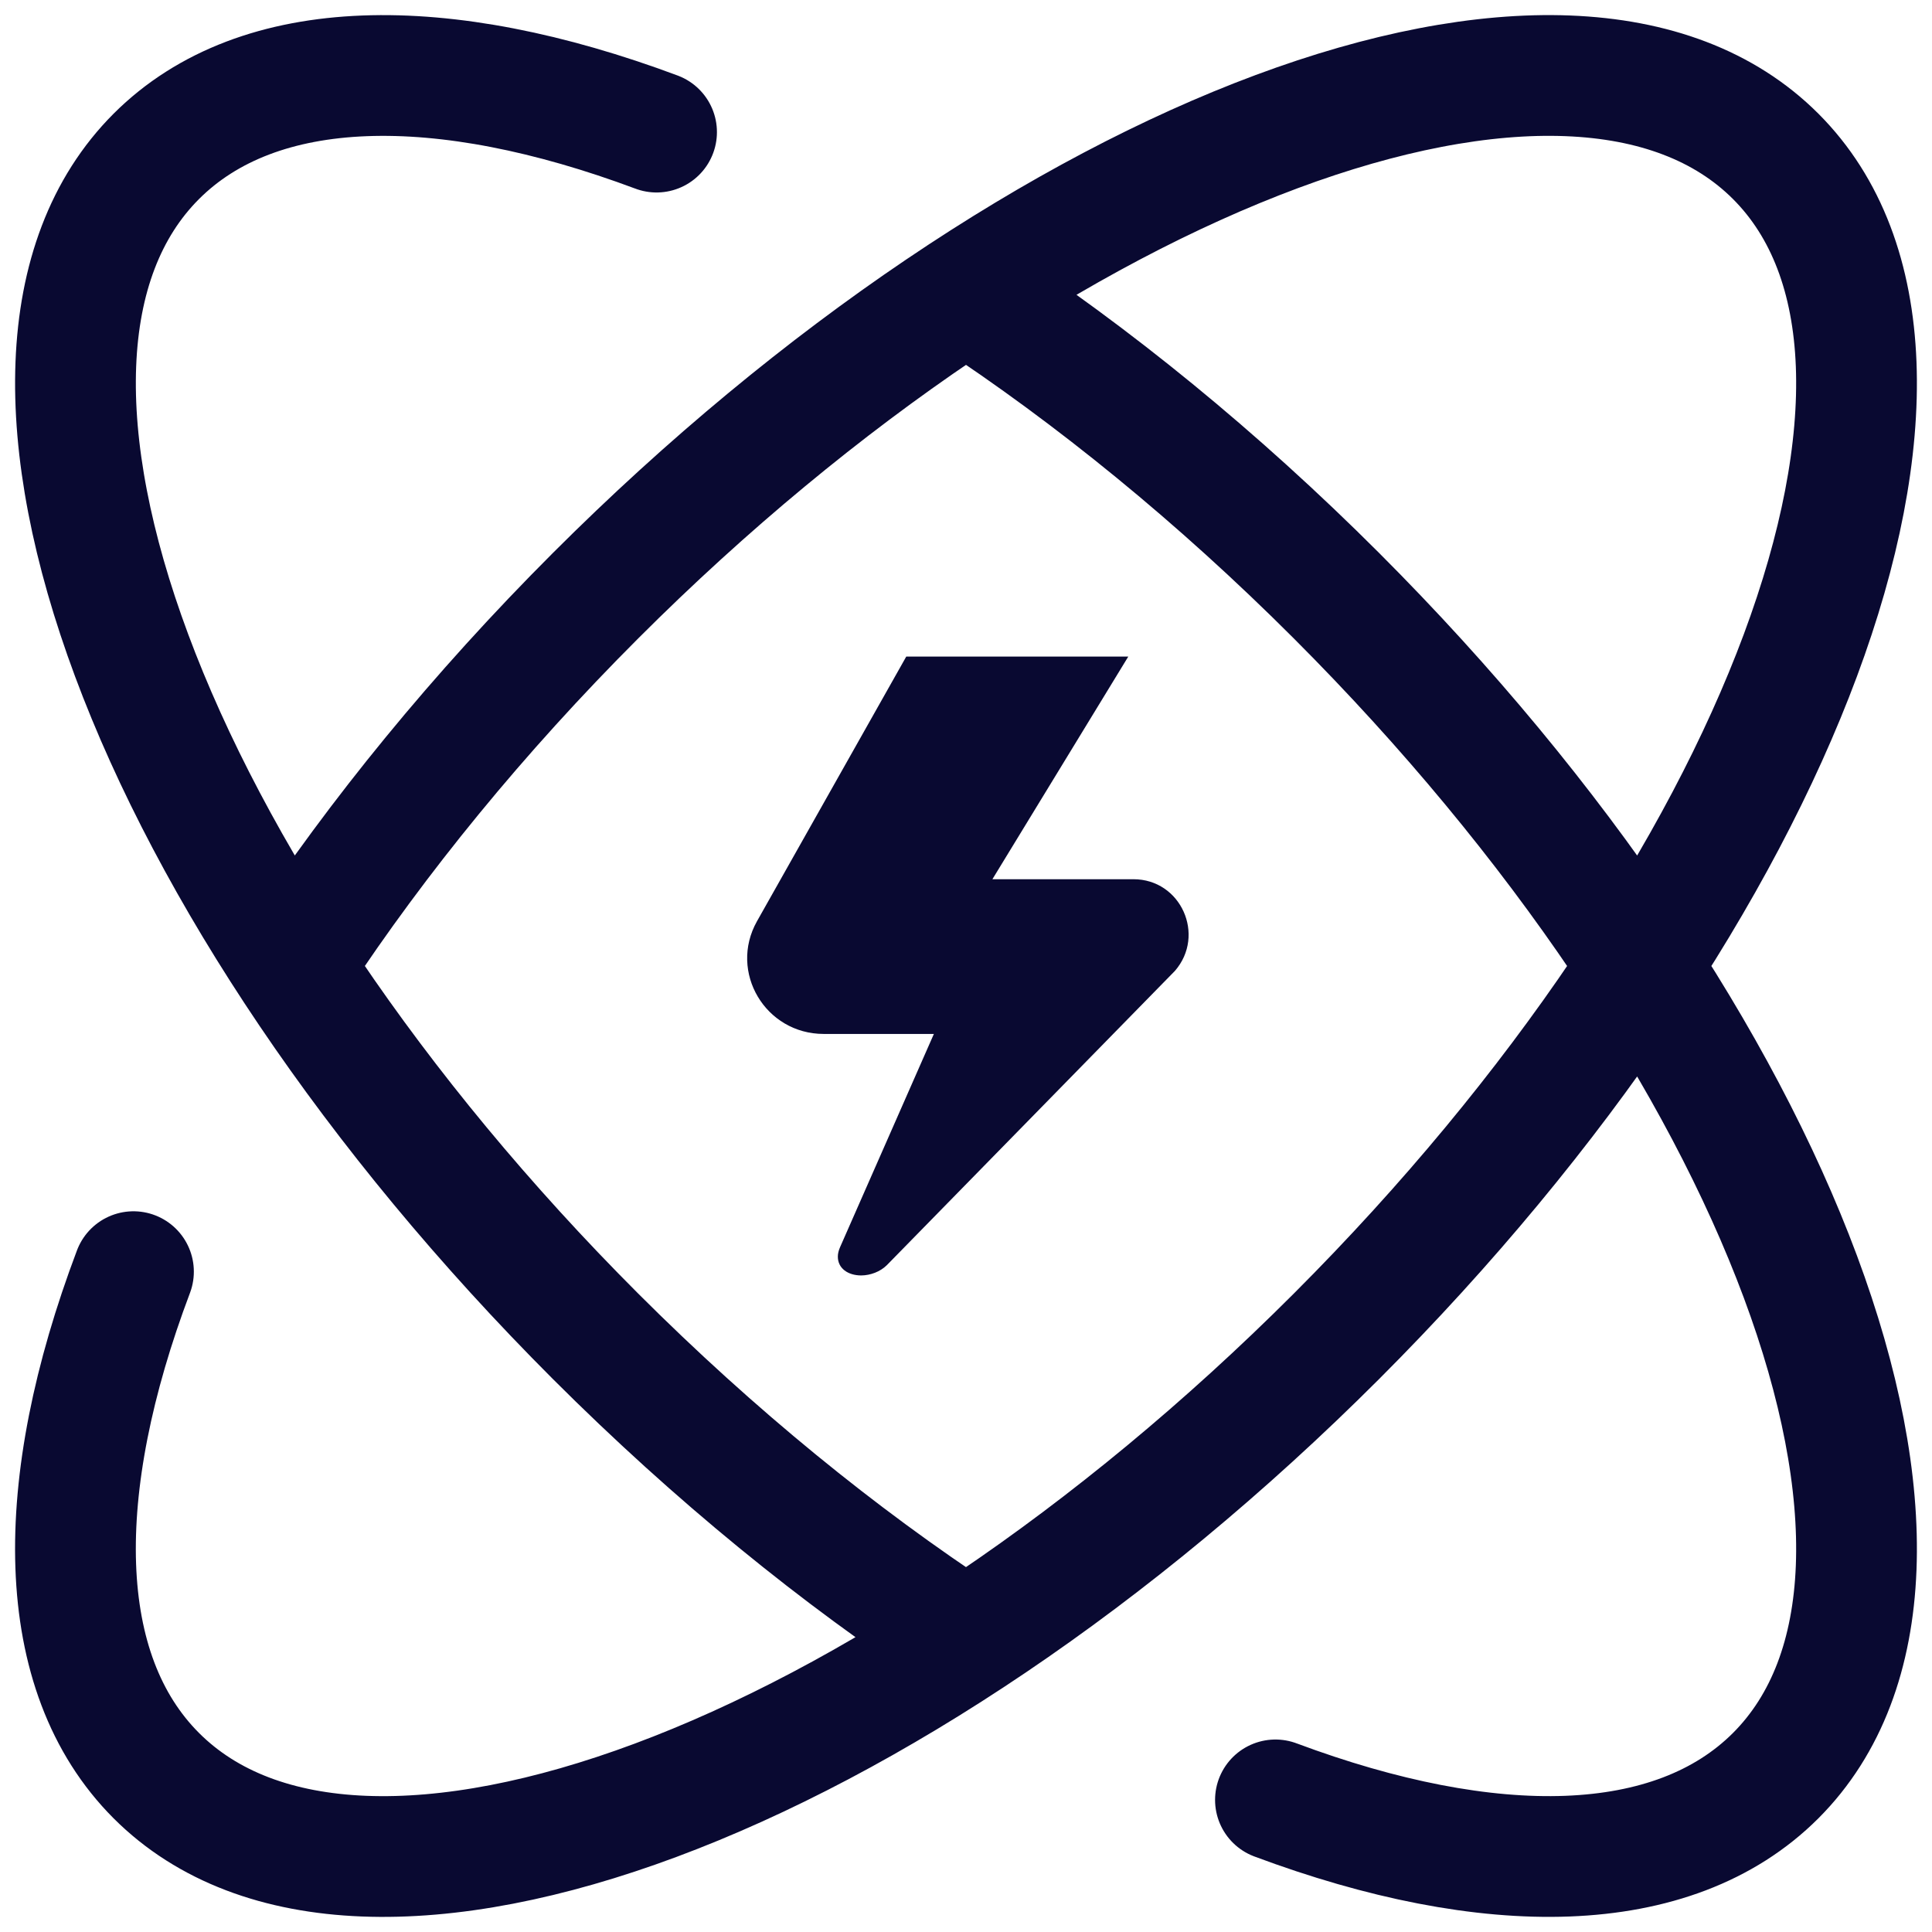 <?xml version="1.0" encoding="UTF-8"?> <svg xmlns="http://www.w3.org/2000/svg" width="24" height="24" viewBox="0 0 24 24" fill="none"><g clip-path="url(#clip0_2803_10059)"><path d="M11.016 15.717C10.935 15.797 10.814 15.843 10.699 15.844C10.535 15.844 10.407 15.757 10.408 15.609C10.408 15.574 10.417 15.535 10.436 15.492L11.601 12.844H10.233C9.508 12.844 9.05 12.075 9.403 11.445L11.258 8.156H14.016L12.328 10.922H14.08C14.67 10.922 14.98 11.616 14.596 12.06L11.016 15.717Z" fill="#090931"></path><path d="M15.844 22.359C18.503 23.352 20.785 23.33 22.058 22.058C24.598 19.517 22.155 12.954 16.601 7.399C15.123 5.921 13.573 4.663 12.047 3.661M8.156 1.641C5.497 0.648 3.215 0.67 1.942 1.942C-0.598 4.483 1.845 11.046 7.399 16.601C8.878 18.079 10.427 19.337 11.953 20.339M1.658 15.797C0.647 18.476 0.662 20.777 1.942 22.058C4.483 24.598 11.046 22.155 16.601 16.601C22.155 11.046 24.598 4.483 22.058 1.942C19.517 -0.598 12.954 1.845 7.399 7.399C5.936 8.862 4.689 10.395 3.692 11.906" stroke="#090931" stroke-width="1.5" stroke-miterlimit="10" stroke-linecap="round" stroke-linejoin="round"></path></g><defs><clipPath id="clip0_2803_10059"><rect width="24" height="24" fill="white"></rect></clipPath></defs></svg> 